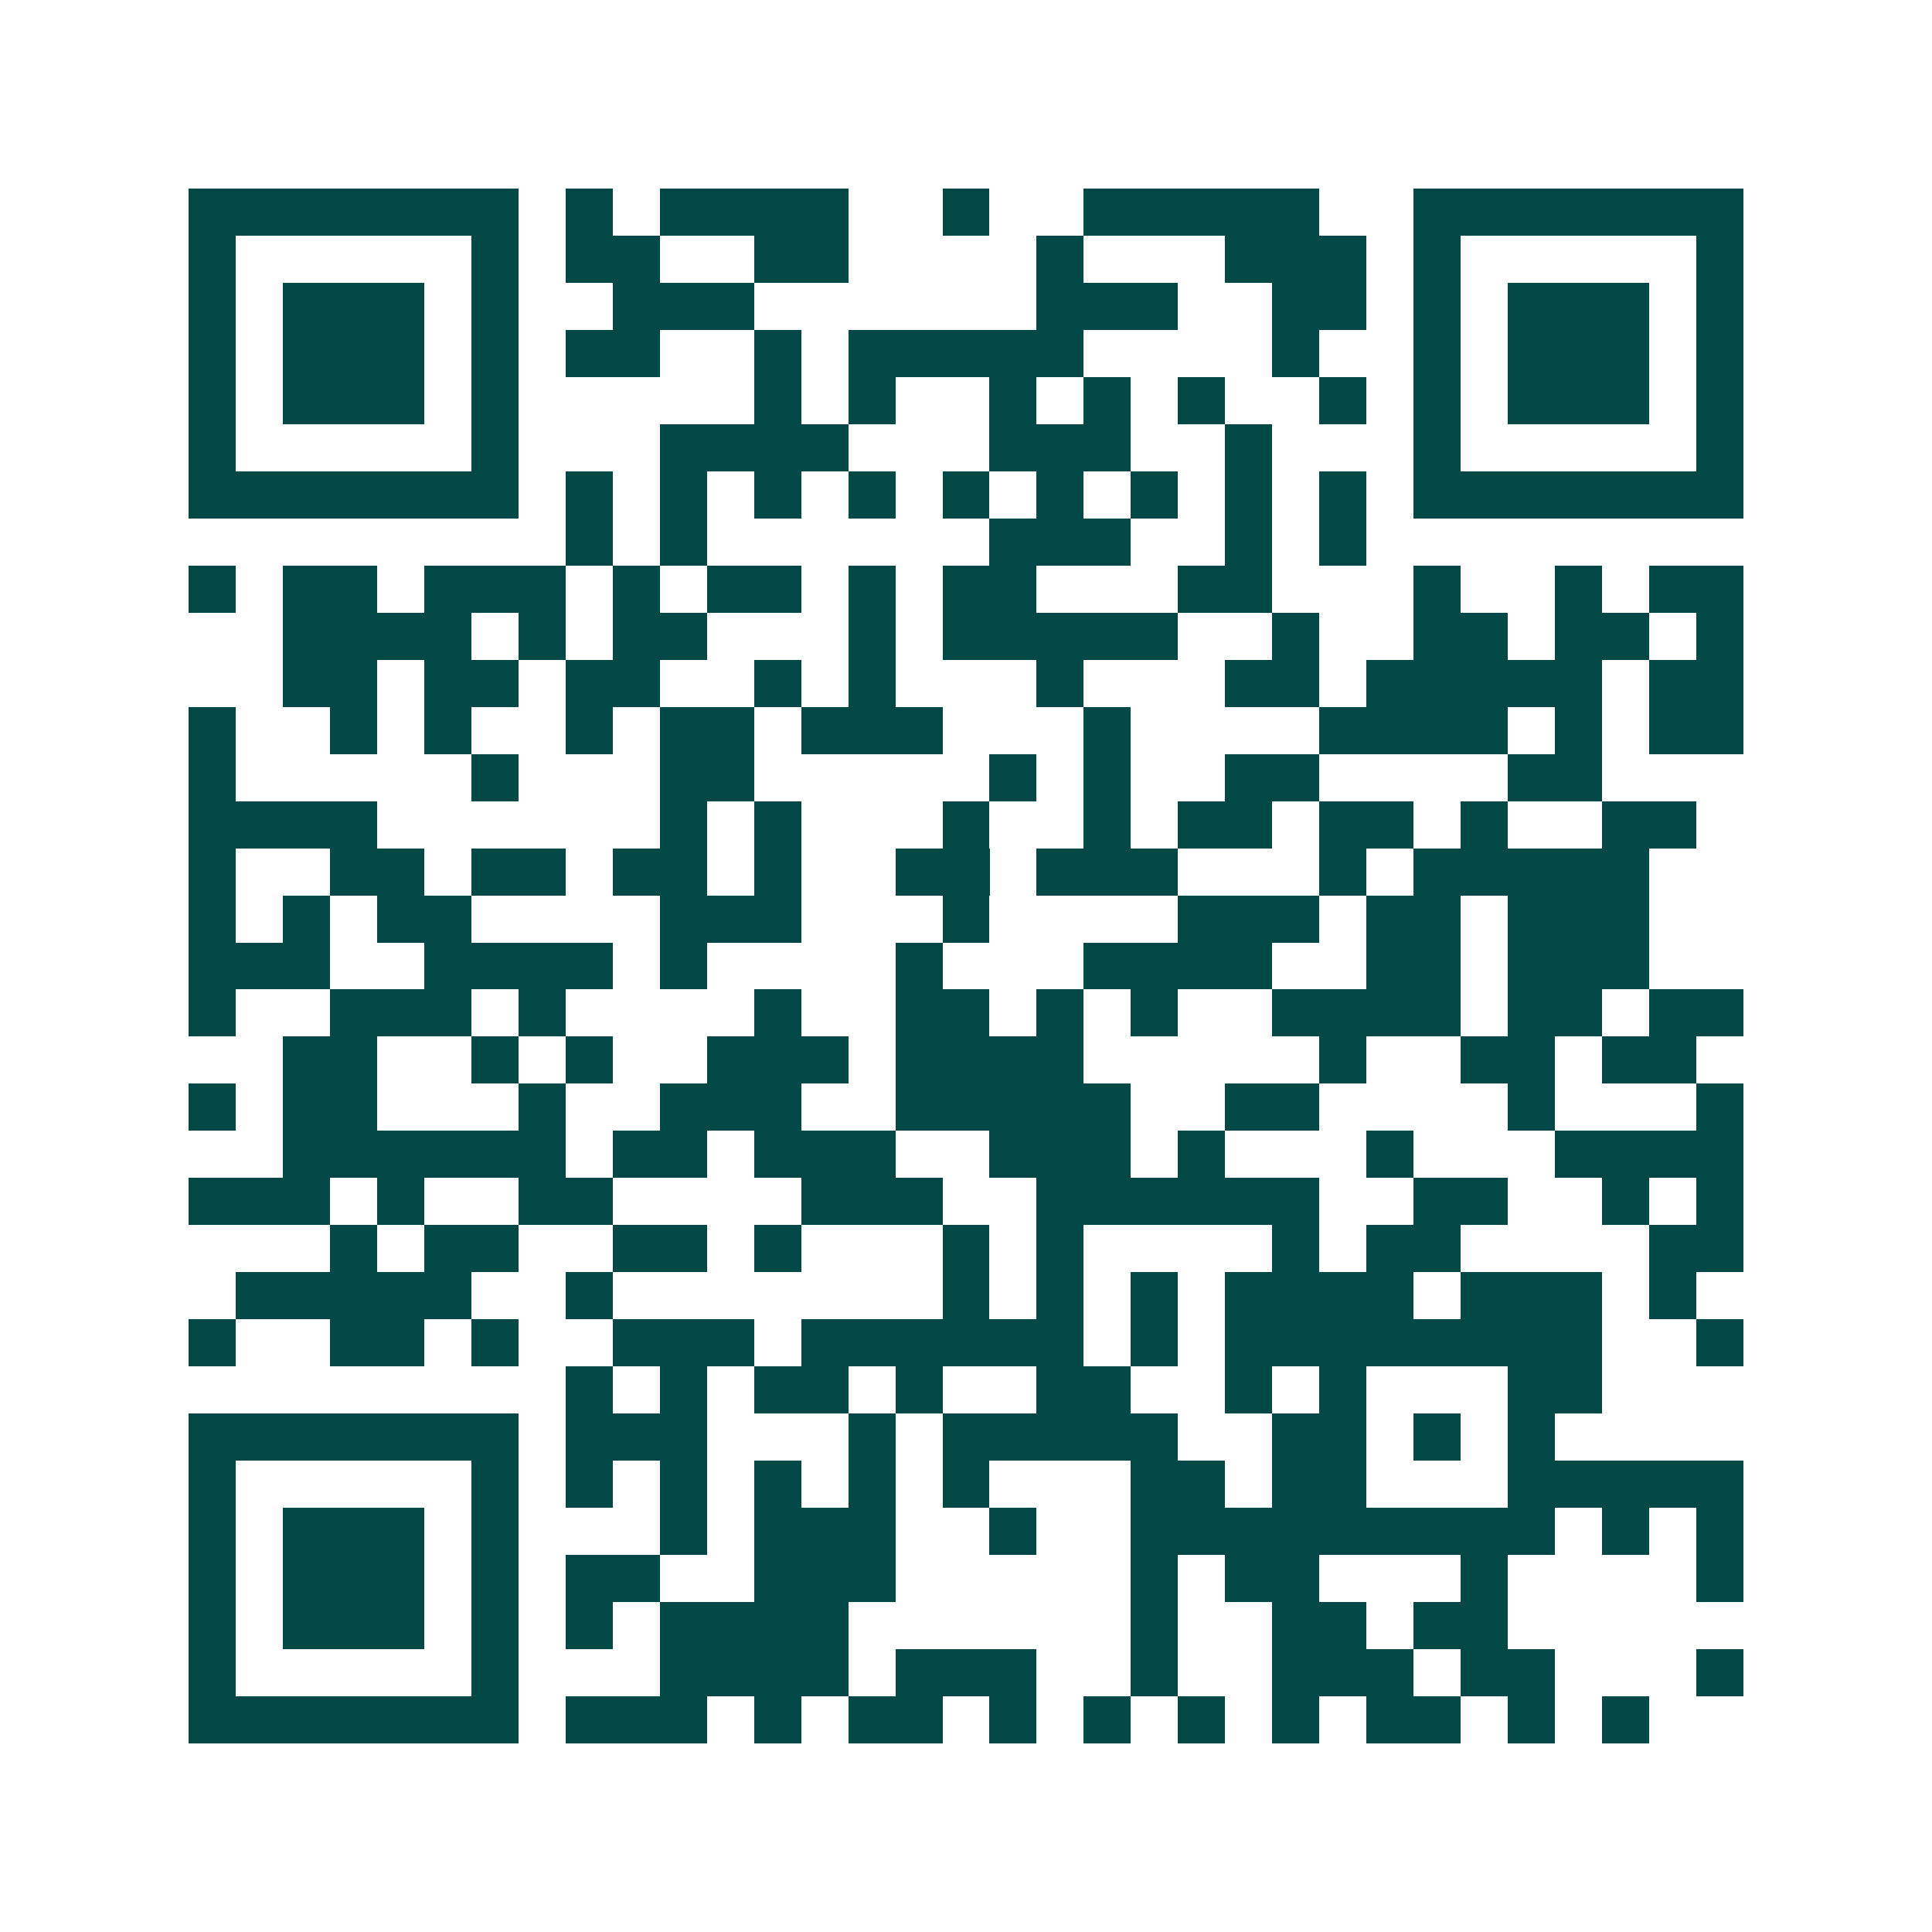 <svg xmlns="http://www.w3.org/2000/svg" width="200" height="200" viewBox="0 0 41 41" shape-rendering="crispEdges"><path fill="#ffffff" d="M0 0h41v41H0z"/><path stroke="#014847" d="M4 4.5h7m1 0h1m1 0h4m2 0h1m2 0h5m2 0h7M4 5.5h1m5 0h1m1 0h2m2 0h2m4 0h1m3 0h3m1 0h1m5 0h1M4 6.5h1m1 0h3m1 0h1m2 0h3m6 0h3m2 0h2m1 0h1m1 0h3m1 0h1M4 7.5h1m1 0h3m1 0h1m1 0h2m2 0h1m1 0h5m4 0h1m2 0h1m1 0h3m1 0h1M4 8.5h1m1 0h3m1 0h1m5 0h1m1 0h1m2 0h1m1 0h1m1 0h1m2 0h1m1 0h1m1 0h3m1 0h1M4 9.5h1m5 0h1m3 0h4m3 0h3m2 0h1m3 0h1m5 0h1M4 10.5h7m1 0h1m1 0h1m1 0h1m1 0h1m1 0h1m1 0h1m1 0h1m1 0h1m1 0h1m1 0h7M12 11.5h1m1 0h1m6 0h3m2 0h1m1 0h1M4 12.5h1m1 0h2m1 0h3m1 0h1m1 0h2m1 0h1m1 0h2m3 0h2m3 0h1m2 0h1m1 0h2M6 13.5h4m1 0h1m1 0h2m3 0h1m1 0h5m2 0h1m2 0h2m1 0h2m1 0h1M6 14.5h2m1 0h2m1 0h2m2 0h1m1 0h1m3 0h1m3 0h2m1 0h5m1 0h2M4 15.5h1m2 0h1m1 0h1m2 0h1m1 0h2m1 0h3m3 0h1m4 0h4m1 0h1m1 0h2M4 16.5h1m5 0h1m3 0h2m5 0h1m1 0h1m2 0h2m4 0h2M4 17.5h4m6 0h1m1 0h1m3 0h1m2 0h1m1 0h2m1 0h2m1 0h1m2 0h2M4 18.5h1m2 0h2m1 0h2m1 0h2m1 0h1m2 0h2m1 0h3m3 0h1m1 0h5M4 19.5h1m1 0h1m1 0h2m4 0h3m3 0h1m4 0h3m1 0h2m1 0h3M4 20.5h3m2 0h4m1 0h1m4 0h1m3 0h4m2 0h2m1 0h3M4 21.5h1m2 0h3m1 0h1m4 0h1m2 0h2m1 0h1m1 0h1m2 0h4m1 0h2m1 0h2M6 22.5h2m2 0h1m1 0h1m2 0h3m1 0h4m5 0h1m2 0h2m1 0h2M4 23.5h1m1 0h2m3 0h1m2 0h3m2 0h5m2 0h2m4 0h1m3 0h1M6 24.5h6m1 0h2m1 0h3m2 0h3m1 0h1m3 0h1m3 0h4M4 25.5h3m1 0h1m2 0h2m4 0h3m2 0h6m2 0h2m2 0h1m1 0h1M7 26.5h1m1 0h2m2 0h2m1 0h1m3 0h1m1 0h1m4 0h1m1 0h2m4 0h2M5 27.5h5m2 0h1m7 0h1m1 0h1m1 0h1m1 0h4m1 0h3m1 0h1M4 28.5h1m2 0h2m1 0h1m2 0h3m1 0h6m1 0h1m1 0h8m2 0h1M12 29.5h1m1 0h1m1 0h2m1 0h1m2 0h2m2 0h1m1 0h1m3 0h2M4 30.5h7m1 0h3m3 0h1m1 0h5m2 0h2m1 0h1m1 0h1M4 31.5h1m5 0h1m1 0h1m1 0h1m1 0h1m1 0h1m1 0h1m3 0h2m1 0h2m3 0h5M4 32.5h1m1 0h3m1 0h1m3 0h1m1 0h3m2 0h1m2 0h9m1 0h1m1 0h1M4 33.5h1m1 0h3m1 0h1m1 0h2m2 0h3m5 0h1m1 0h2m3 0h1m4 0h1M4 34.5h1m1 0h3m1 0h1m1 0h1m1 0h4m6 0h1m2 0h2m1 0h2M4 35.5h1m5 0h1m3 0h4m1 0h3m2 0h1m2 0h3m1 0h2m3 0h1M4 36.5h7m1 0h3m1 0h1m1 0h2m1 0h1m1 0h1m1 0h1m1 0h1m1 0h2m1 0h1m1 0h1"/></svg>
